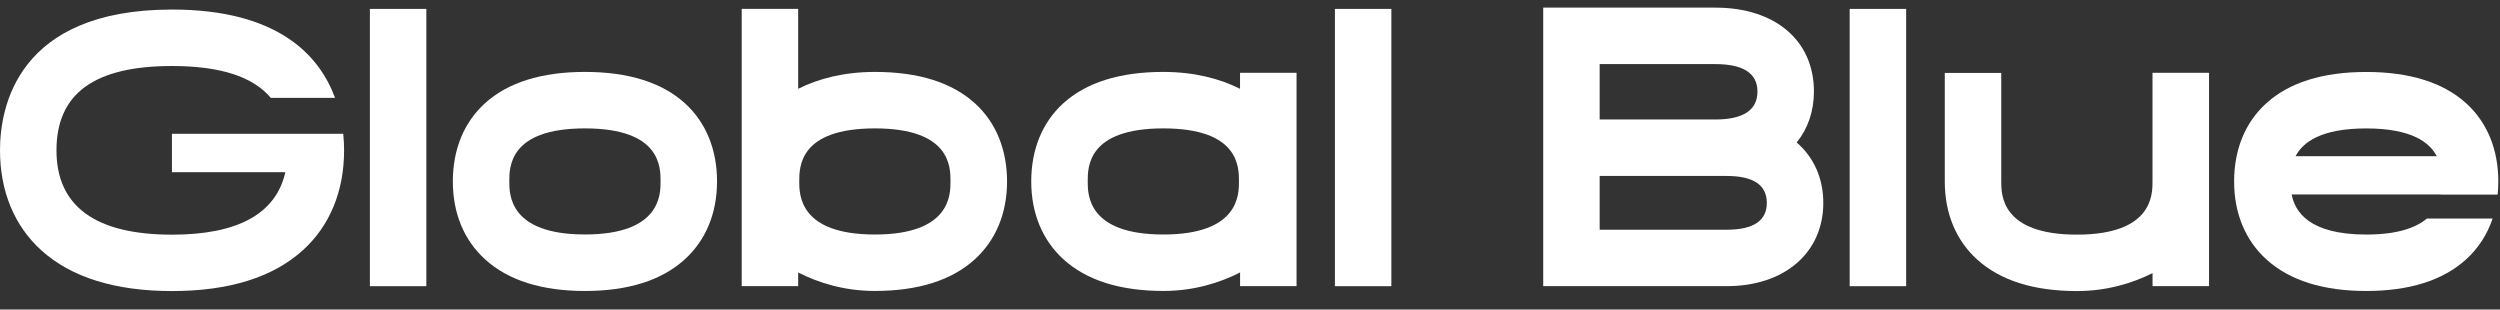 <svg width="210" height="26" viewBox="0 0 210 26" fill="none" xmlns="http://www.w3.org/2000/svg">
  <rect x="0" y="0" width="210" height="26" fill="#333333" stroke="none"/>
  <g>
    <path d="M209.801 16.346C209.838 15.988 209.858 15.619 209.858 15.243C209.858 12.558 208.93 10.295 207.177 8.693C205.252 6.936 202.423 6.045 198.762 6.045C195.105 6.045 192.272 6.936 190.348 8.693C188.591 10.295 187.666 12.561 187.666 15.243C187.666 17.922 188.608 20.188 190.392 21.804C192.326 23.554 195.145 24.442 198.762 24.442C202.383 24.442 205.199 23.554 207.136 21.804C208.176 20.862 208.93 19.698 209.379 18.358H203.858C202.956 19.119 201.414 19.702 198.766 19.702C193.922 19.702 192.772 17.751 192.5 16.336H205.031C205.031 16.34 205.031 16.343 205.028 16.349H209.801V16.346ZM192.829 13.118C193.449 11.934 194.981 10.788 198.759 10.788C202.537 10.788 204.069 11.934 204.689 13.118H192.829Z" fill="white"/>
    <path d="M185.558 6.115V24.037H180.814V22.944C179.101 23.795 176.976 24.449 174.461 24.449C170.841 24.449 168.025 23.56 166.087 21.807C164.307 20.195 163.362 17.928 163.362 15.25V6.125H168.105V15.253C168.105 16.356 168.105 19.709 174.458 19.709C180.811 19.709 180.811 16.353 180.811 15.253V6.115H185.558Z" fill="white"/>
    <path d="M160.117 0.748H155.373V24.04H160.117V0.748Z" fill="white"/>
    <path d="M145.058 24.036H129.631V0.641H144.089C149.118 0.641 152.37 3.406 152.37 7.687C152.37 9.36 151.853 10.815 150.921 11.968C152.343 13.195 153.157 14.948 153.157 17.044C153.157 21.227 149.902 24.036 145.058 24.036ZM134.371 19.296H145.055C147.284 19.296 148.414 18.539 148.414 17.044C148.414 15.542 147.284 14.781 145.055 14.781H134.371V19.296ZM134.371 10.037H144.089C146.436 10.037 147.626 9.246 147.626 7.687C147.626 6.159 146.436 5.384 144.089 5.384H134.371V10.037Z" fill="white"/>
    <path d="M116.875 0.748H112.132V24.04H116.875V0.748Z" fill="white"/>
    <path d="M104.163 6.115V7.459C102.44 6.594 100.285 6.041 97.717 6.041C94.059 6.041 91.227 6.933 89.302 8.689C87.549 10.292 86.624 12.558 86.624 15.24C86.624 17.918 87.566 20.185 89.349 21.8C91.284 23.55 94.103 24.439 97.72 24.439C100.278 24.439 102.437 23.765 104.167 22.887V24.036H108.91V6.115H104.163ZM97.72 19.698C91.368 19.698 91.368 16.346 91.368 15.24C91.368 14.023 91.368 10.785 97.72 10.785C104.073 10.785 104.073 14.02 104.073 15.24C104.073 16.346 104.073 19.698 97.72 19.698Z" fill="white"/>
    <path d="M81.907 8.69C79.983 6.933 77.154 6.041 73.493 6.041C70.928 6.041 68.77 6.594 67.046 7.459V0.745H62.303V24.037H67.046V22.887C68.776 23.768 70.932 24.439 73.493 24.439C77.114 24.439 79.93 23.55 81.867 21.8C83.647 20.185 84.593 17.919 84.593 15.24C84.589 12.558 83.661 10.292 81.907 8.69ZM73.49 19.699C67.137 19.699 67.137 16.346 67.137 15.24C67.137 14.023 67.137 10.785 73.49 10.785C79.842 10.785 79.842 14.02 79.842 15.24C79.842 16.346 79.842 19.699 73.49 19.699Z" fill="white"/>
    <path d="M49.135 24.442C45.515 24.442 42.699 23.554 40.764 21.8C38.981 20.188 38.039 17.918 38.039 15.24C38.039 12.555 38.968 10.289 40.721 8.689C42.645 6.933 45.474 6.041 49.135 6.041C52.796 6.041 55.625 6.933 57.549 8.689C59.303 10.292 60.231 12.558 60.231 15.24C60.231 17.918 59.289 20.185 57.506 21.8C55.572 23.554 52.756 24.442 49.135 24.442ZM49.135 10.785C42.782 10.785 42.782 14.023 42.782 15.24C42.782 16.343 42.782 19.695 49.135 19.695C55.488 19.695 55.488 16.34 55.488 15.24C55.488 14.023 55.488 10.785 49.135 10.785Z" fill="white"/>
    <path d="M35.813 0.748H31.07V24.04H35.813V0.748Z" fill="white"/>
    <path d="M28.904 12.625C28.904 16.068 27.703 18.974 25.431 21.029C22.923 23.296 19.232 24.449 14.452 24.449C9.675 24.449 5.977 23.296 3.473 21.029C1.203 18.974 0 16.065 0 12.625C0 9.068 1.408 0.802 14.452 0.802C23.346 0.802 26.829 4.647 28.143 8.22H22.749C21.234 6.423 18.478 5.545 14.452 5.545C7.918 5.545 4.744 7.862 4.744 12.629C4.744 17.325 8.009 19.712 14.452 19.712C19.993 19.712 23.185 17.945 23.969 14.466H14.442V11.241H28.833C28.884 11.747 28.904 12.22 28.904 12.625Z" fill="white"/>
  </g>
</svg>
